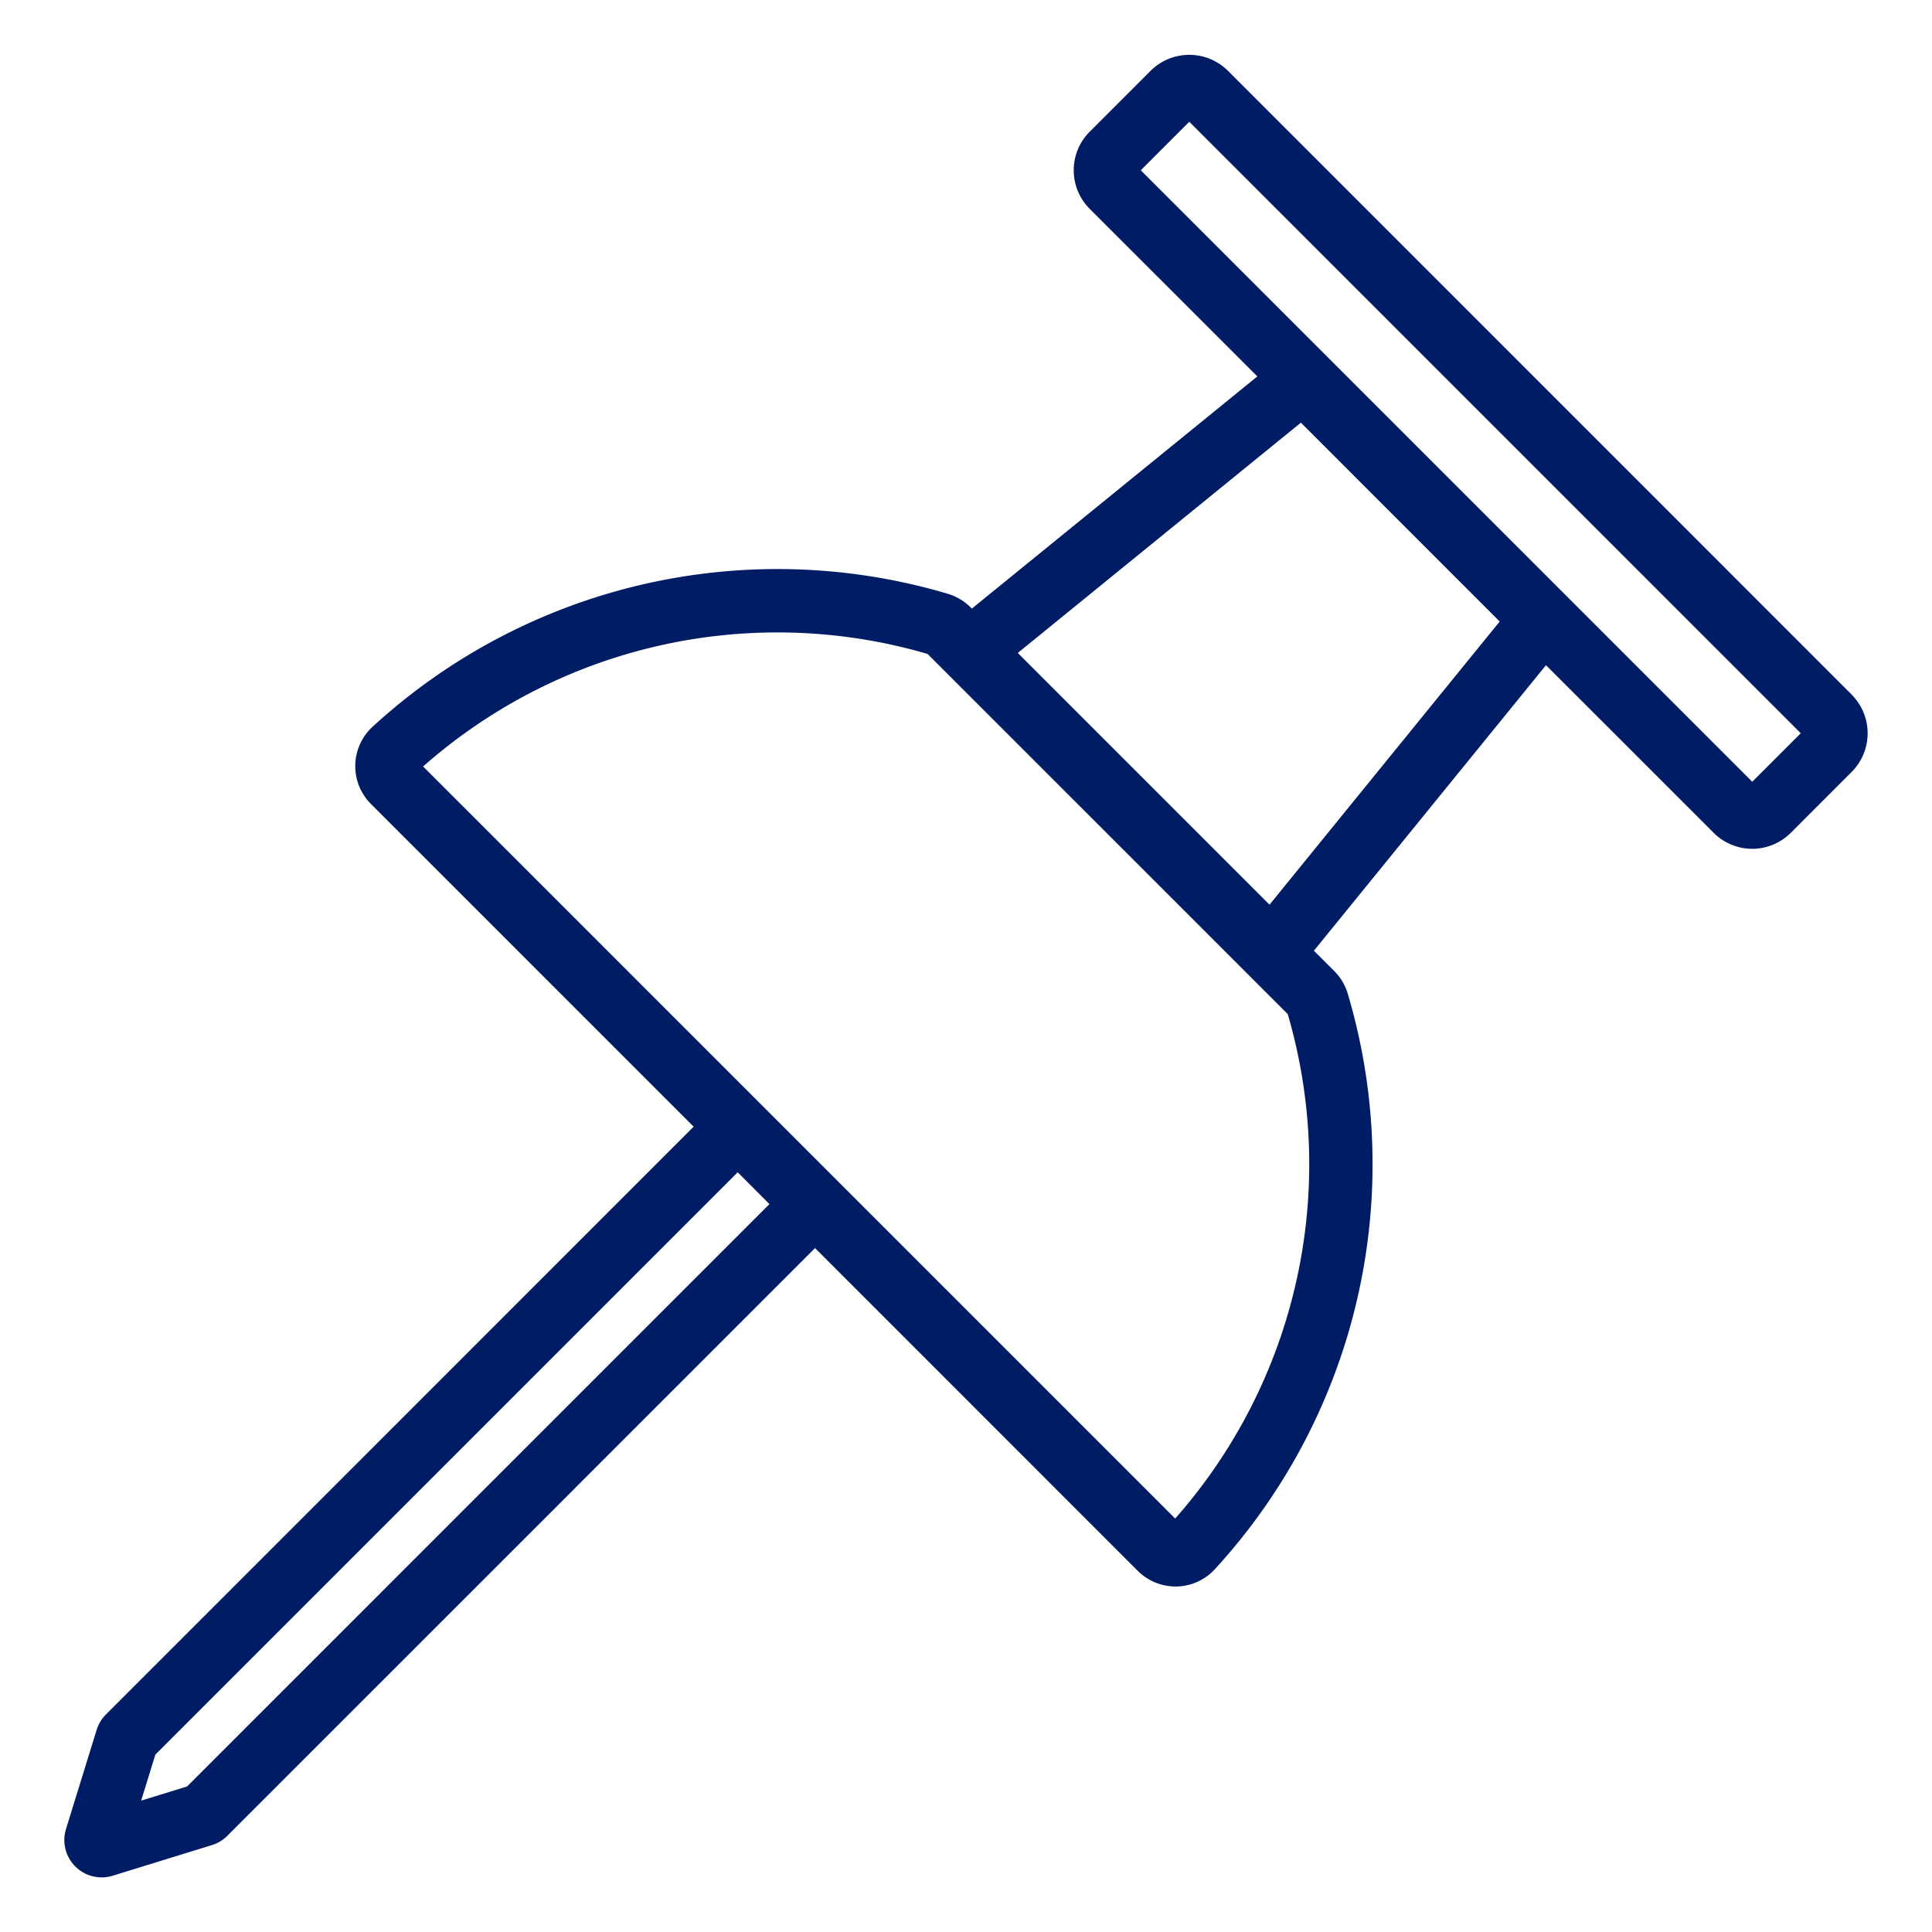 <svg xmlns="http://www.w3.org/2000/svg" width="30" height="30" fill="none"><path fill="#001C64" d="M28.752 10.785 19.068 1.1a.851.851 0 0 0-1.202 0l-.943.943a.847.847 0 0 0 0 1.202l2.601 2.6-4.433 3.605-.019-.018a.834.834 0 0 0-.349-.21A9.296 9.296 0 0 0 5.78 11.29a.83.83 0 0 0-.021 1.193l5.012 5.012-9.125 9.126a.583.583 0 0 0-.145.24l-.475 1.536a.58.58 0 0 0 .728.728l1.538-.475a.582.582 0 0 0 .239-.145l5.401-5.4-.697-.695-5.33 5.33-.713.22.22-.714 9.043-9.043.493.494-3.818 3.818.696.695 3.83-3.83 5.012 5.013a.833.833 0 0 0 .587.242h.016a.828.828 0 0 0 .59-.265 9.297 9.297 0 0 0 2.066-8.943.834.834 0 0 0-.208-.348l-.317-.316 3.604-4.434 2.602 2.601a.845.845 0 0 0 .6.25c.228 0 .441-.09.602-.25l.942-.943a.85.85 0 0 0 0-1.201ZM18.248 23.58 6.57 11.902a8.311 8.311 0 0 1 7.833-1.748l5.593 5.593a8.31 8.31 0 0 1-1.748 7.833Zm1.466-9.531-3.91-3.91L20.2 6.563l3.087 3.088-3.574 4.397Zm7.495-1.91-9.495-9.495.753-.753 9.495 9.495-.753.753Z"/></svg>